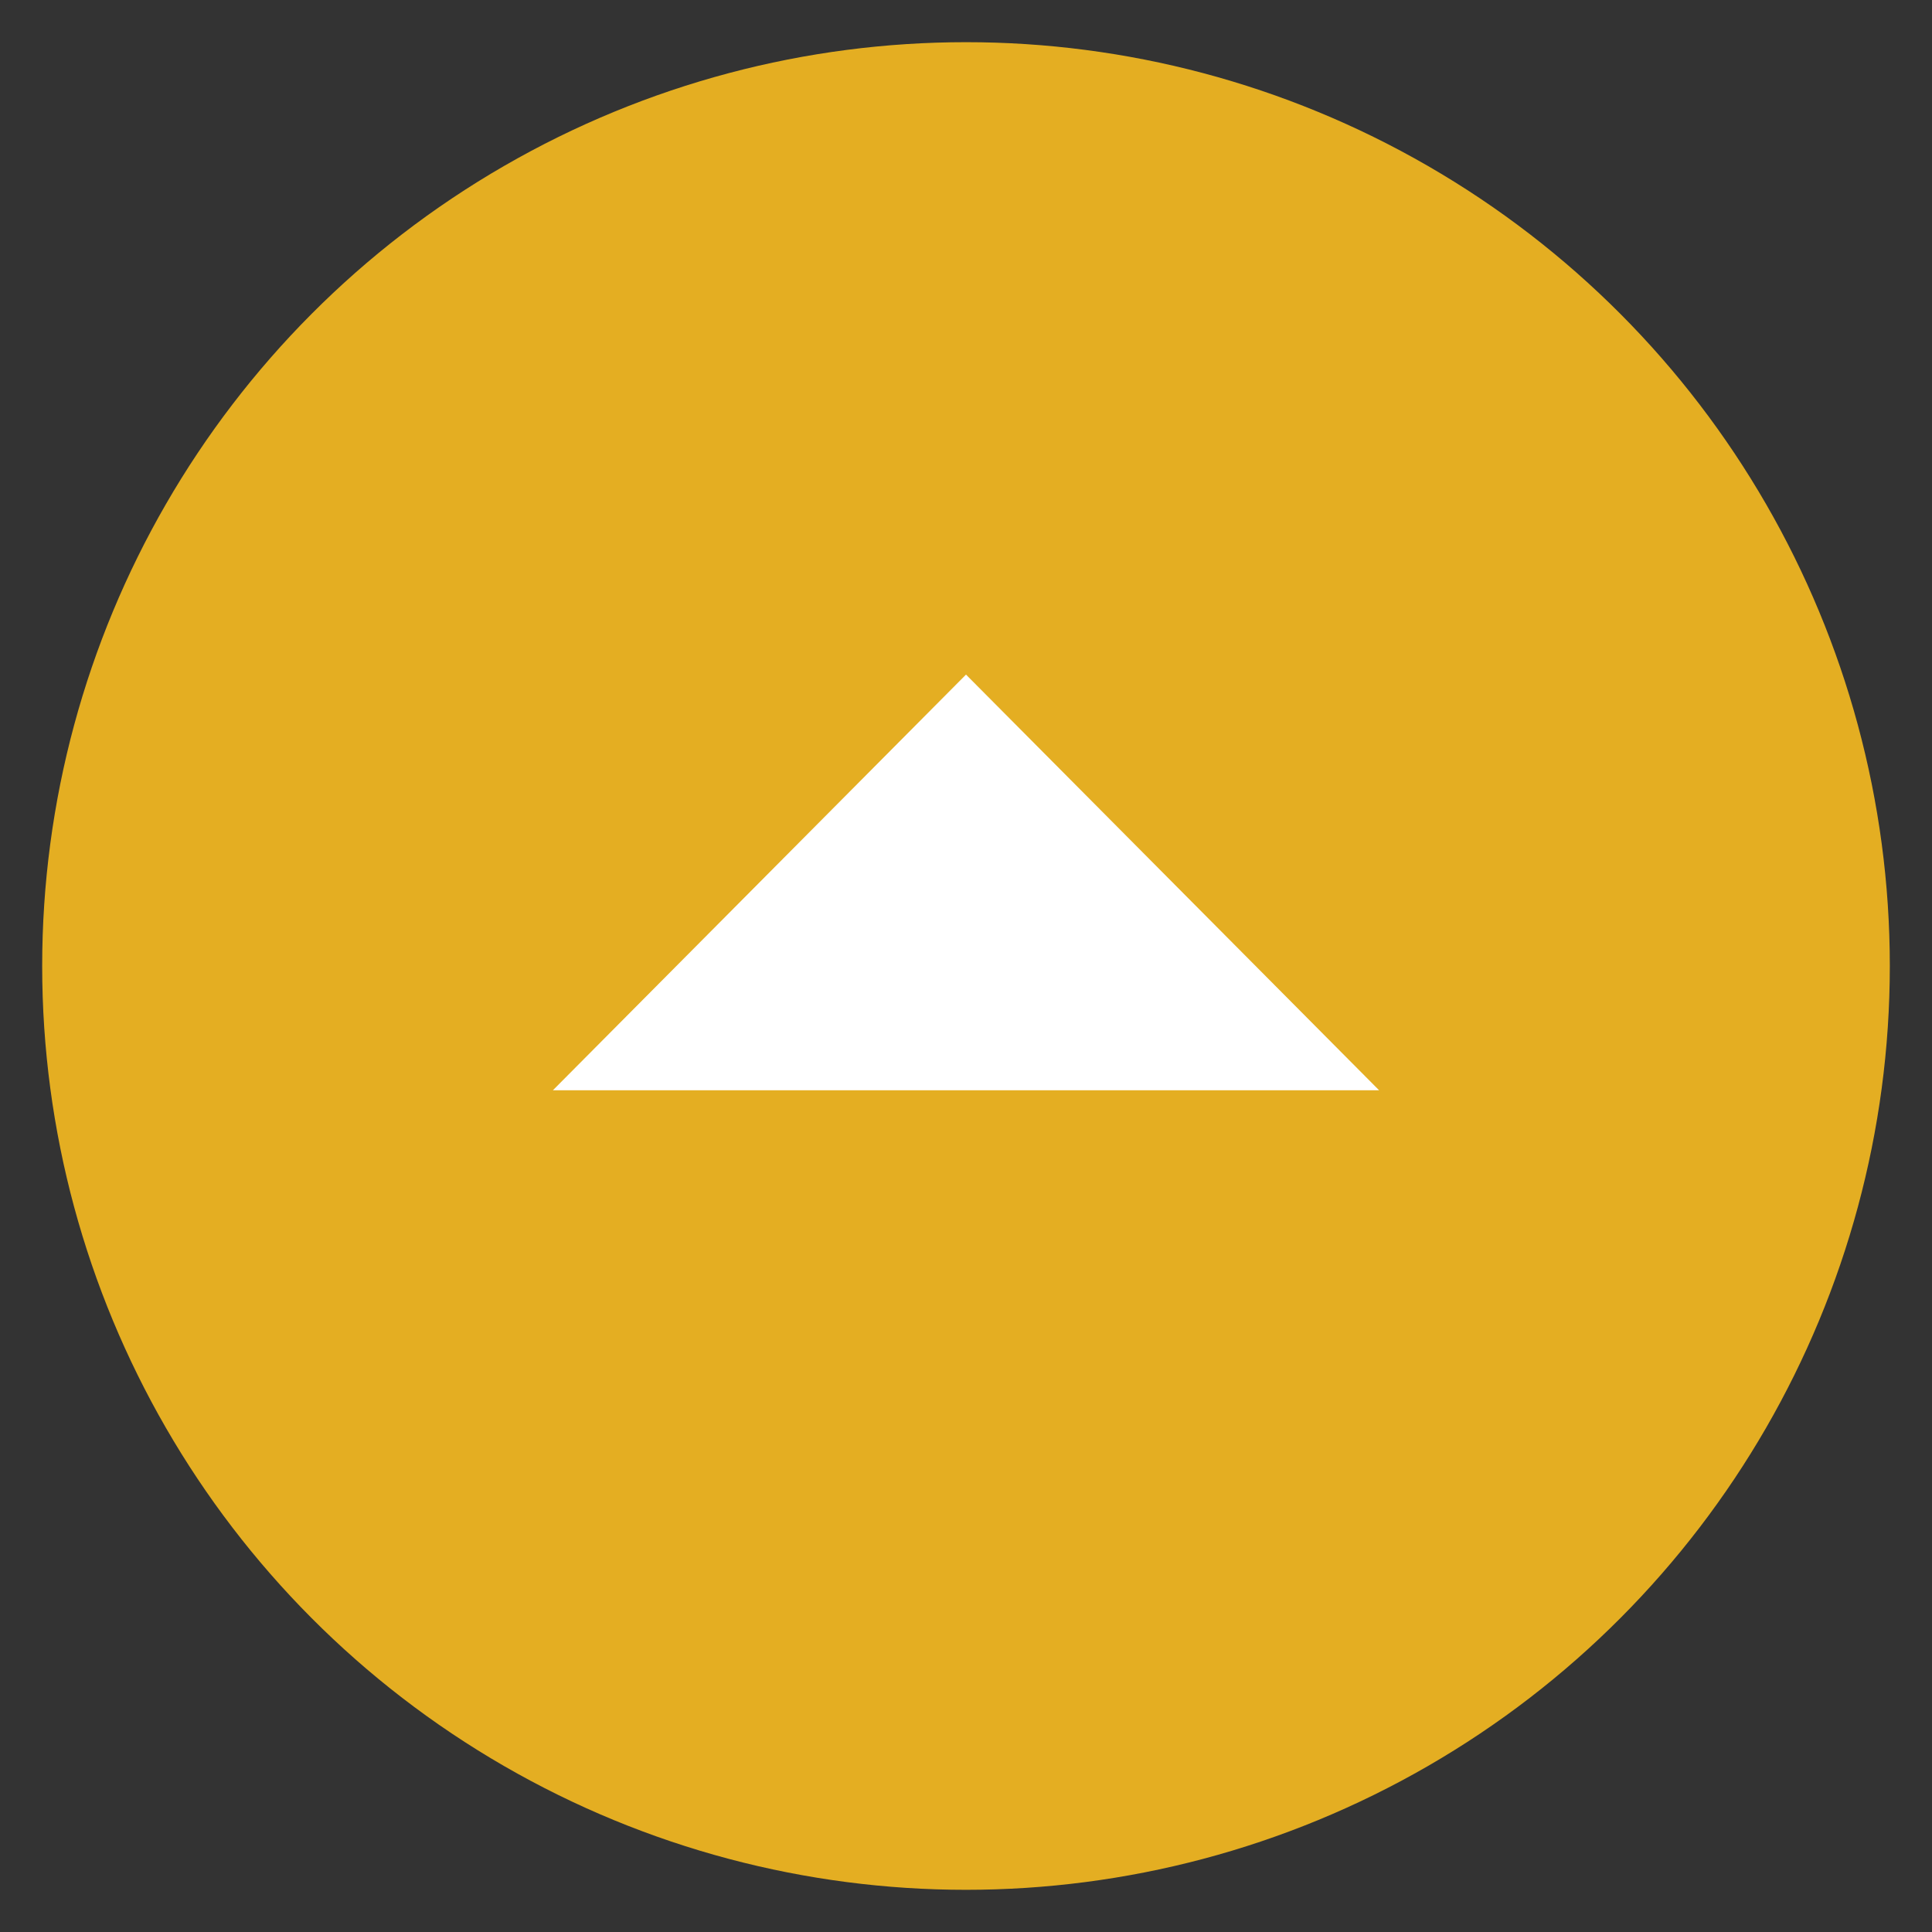<svg id="レイヤー_1" data-name="レイヤー 1" xmlns="http://www.w3.org/2000/svg" viewBox="0 0 60 60"><rect x="0" y="0" width="60" height="60" fill="#333333" stroke="none"/><defs><style>.cls-1{fill:#e4ae22;}.cls-2{fill:#fff;}</style></defs><circle class="cls-1" cx="30" cy="30" r="28.69"/><polygon class="cls-2" points="30 20.95 17.17 33.86 42.83 33.86 30 20.95"/></svg>